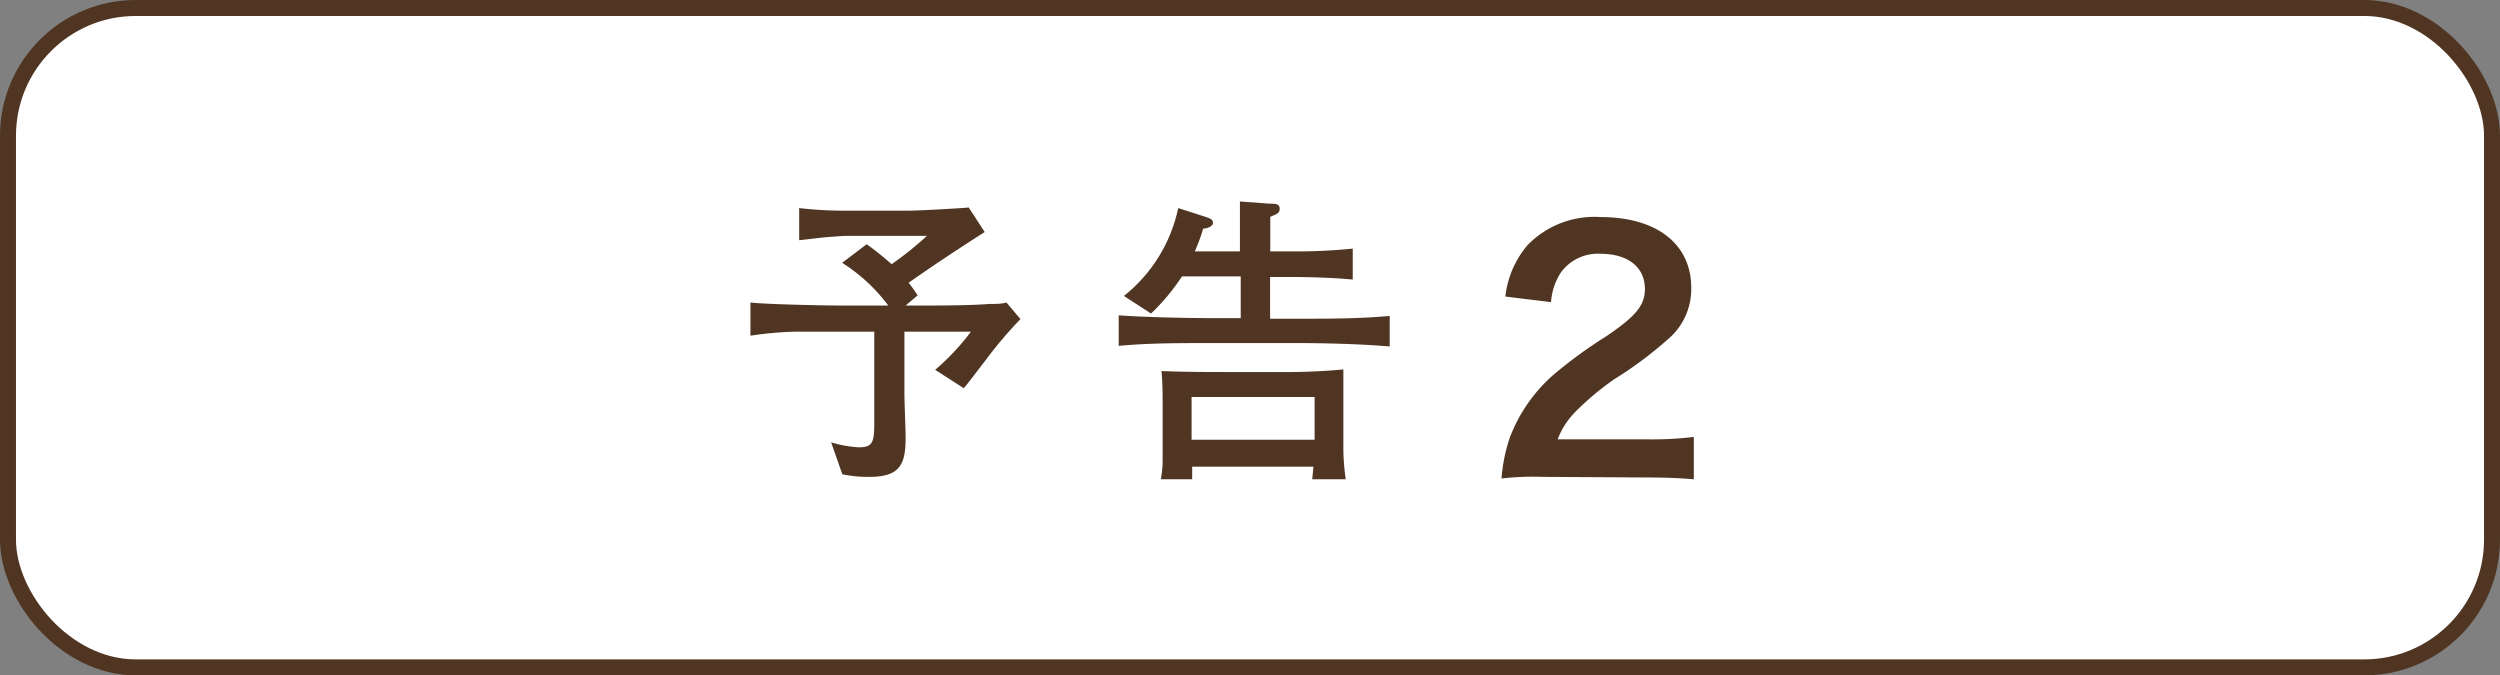 <svg xmlns="http://www.w3.org/2000/svg" viewBox="0 0 125.19 33.82"><rect x="0" y="0" width="125.19" height="33.82" fill="#808080" stroke="none"/><defs><style>.cls-1{fill:#fff;stroke:#503523;stroke-miterlimit:10;stroke-width:0.8px;}.cls-2{fill:#503523;}</style></defs><g id="レイヤー_2" data-name="レイヤー 2"><g id="ol"><rect class="cls-1" x="0.4" y="0.4" width="124.39" height="33.02" rx="6.4"/><path class="cls-2" d="M49.34,18.06c-.17.21-.91,1.2-1.08,1.38l-1.43-.92a11.83,11.83,0,0,0,1.79-1.91H45.29v3.14c0,.34.06,1.84.06,2.13,0,1.35-.25,2-1.82,2a6.18,6.18,0,0,1-1.35-.13l-.56-1.6a5.79,5.79,0,0,0,1.39.25c.68,0,.77-.25.77-1.2V16.61h-4a17.81,17.81,0,0,0-2.2.2V15.15c.83.09,3.63.15,4.59.15h2.31a8.6,8.6,0,0,0-2.31-2.14l1.23-.93a15.3,15.3,0,0,1,1.25,1,17.3,17.3,0,0,0,1.77-1.42h-4c-.23,0-1.25.08-1.45.11l-.95.11V10.42a19.51,19.51,0,0,0,2.34.13l1.08,0h2c.63,0,2.84-.13,3.07-.16l.8,1.23C48.71,12,47,13.1,45.5,14.16a6.31,6.31,0,0,1,.45.63l-.6.51h.77c.82,0,2.48,0,3.42-.08.36,0,.6,0,.86-.07l.7.83A20.84,20.84,0,0,0,49.34,18.06Z"/><path class="cls-2" d="M65.06,17.18H60.5c-1.49,0-3,0-4.48.14V15.79c1.54.11,3.79.14,4.48.14h1.63V13.84H59.19a10.5,10.5,0,0,1-1.55,1.86l-1.36-.88A7.62,7.62,0,0,0,59,10.42l1.37.44c.26.09.37.13.37.31s-.34.28-.49.28a9.47,9.47,0,0,1-.42,1.14h2.26c0-1,0-2.16,0-2.5l1.51.11c.26,0,.48,0,.48.25s-.17.27-.47.41c0,.4,0,1.28,0,1.73h1.06a28.67,28.67,0,0,0,3.07-.14V14c-1.33-.13-3-.13-3.07-.13H63.6v2.09h1.46c1.51,0,3,0,4.53-.14v1.53C67.64,17.18,65.23,17.18,65.06,17.18ZM65.71,24c.05-.47.05-.53.06-.63H59.7c0,.36,0,.5,0,.63H58.13a5.54,5.54,0,0,0,.09-.86c0-.37,0-1.12,0-1.32V20.4c0-.54,0-1.31-.06-1.82,1.14.05,2.54.05,3.34.05h2.52a31.64,31.64,0,0,0,3.25-.13c0,.28,0,1.51,0,1.81v2A11,11,0,0,0,67.39,24Zm.12-4.12H59.67v2.14h6.16Z"/><path class="cls-2" d="M77.26,23.88a13.91,13.91,0,0,0-2.07.08,8.32,8.32,0,0,1,.42-2.06,7.91,7.91,0,0,1,2.19-3.14,23.18,23.18,0,0,1,2.65-1.93c1.47-1,1.92-1.54,1.92-2.36,0-1.09-.85-1.76-2.21-1.76a2.28,2.28,0,0,0-2,.94,3.09,3.09,0,0,0-.49,1.48l-2.29-.28a4.81,4.81,0,0,1,1.1-2.56,4.66,4.66,0,0,1,3.67-1.42c2.8,0,4.54,1.34,4.54,3.54A3.28,3.28,0,0,1,83.51,17a19.39,19.39,0,0,1-2.69,2,14.16,14.16,0,0,0-1.91,1.6A4,4,0,0,0,78,22h4.48a17.13,17.13,0,0,0,2.34-.12V24c-.75-.06-1.39-.09-2.42-.09Z"/></g></g></svg>